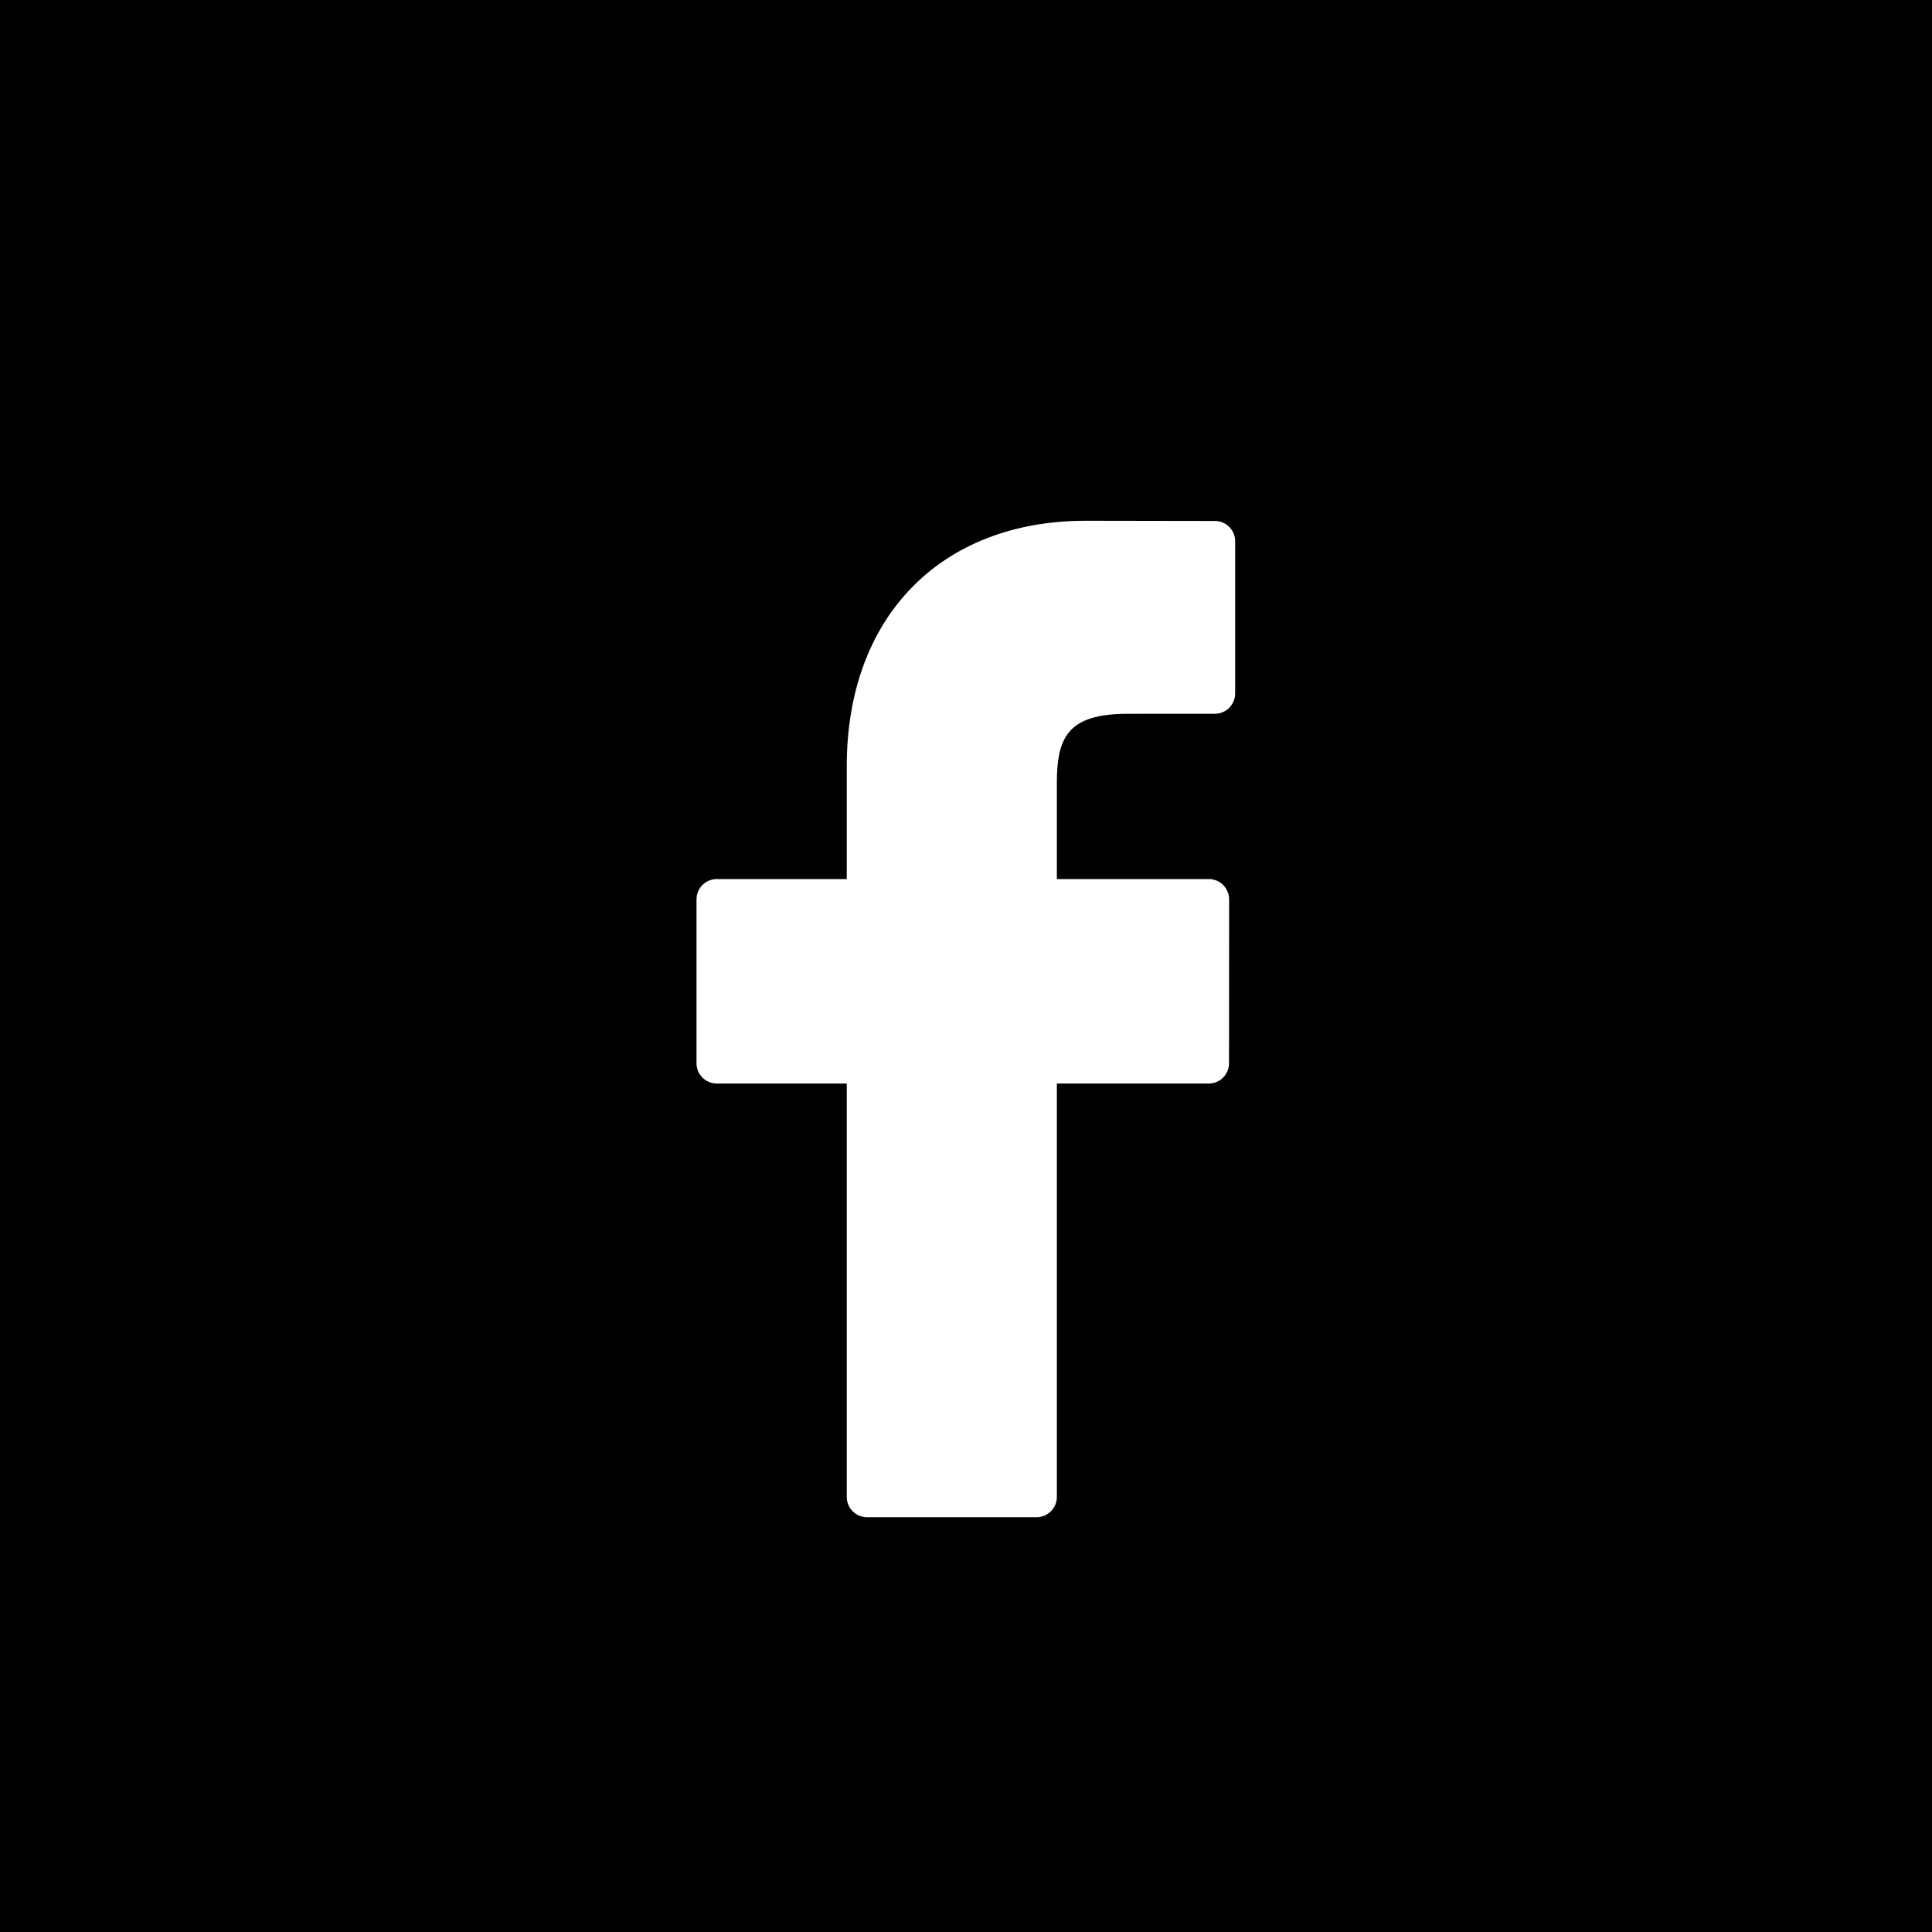 <svg aria-hidden="true" version="1.1" class="facebook" xmlns="http://www.w3.org/2000/svg" xmlns:xlink="http://www.w3.org/1999/xlink" x="0px" y="0px" width="35px" height="35px" viewBox="0 0 35 35" enable-background="new 0 0 35 35" xml:space="preserve">
	<rect class="background" width="35" height="35"></rect>
	<path class="path" fill="#FFFFFF" d="M22.01,9.438l-2.34-0.004c-2.631,0-4.33,1.744-4.33,4.442v2.049h-2.355c-0.203,0-0.367,0.165-0.367,0.368
		v2.969c0,0.203,0.164,0.367,0.367,0.367h2.355v7.49c0,0.202,0.164,0.367,0.367,0.367h3.07c0.203,0,0.369-0.165,0.369-0.367v-7.49
		h2.752c0.203,0,0.367-0.164,0.367-0.367l0.002-2.969c0-0.097-0.039-0.19-0.107-0.26c-0.07-0.069-0.162-0.108-0.26-0.108h-2.754
		v-1.736c0-0.834,0.199-1.258,1.285-1.258l1.578-0.001c0.203,0,0.367-0.165,0.367-0.368V9.806
		C22.377,9.603,22.213,9.438,22.01,9.438L22.01,9.438z M22.01,9.438"></path>
</svg>